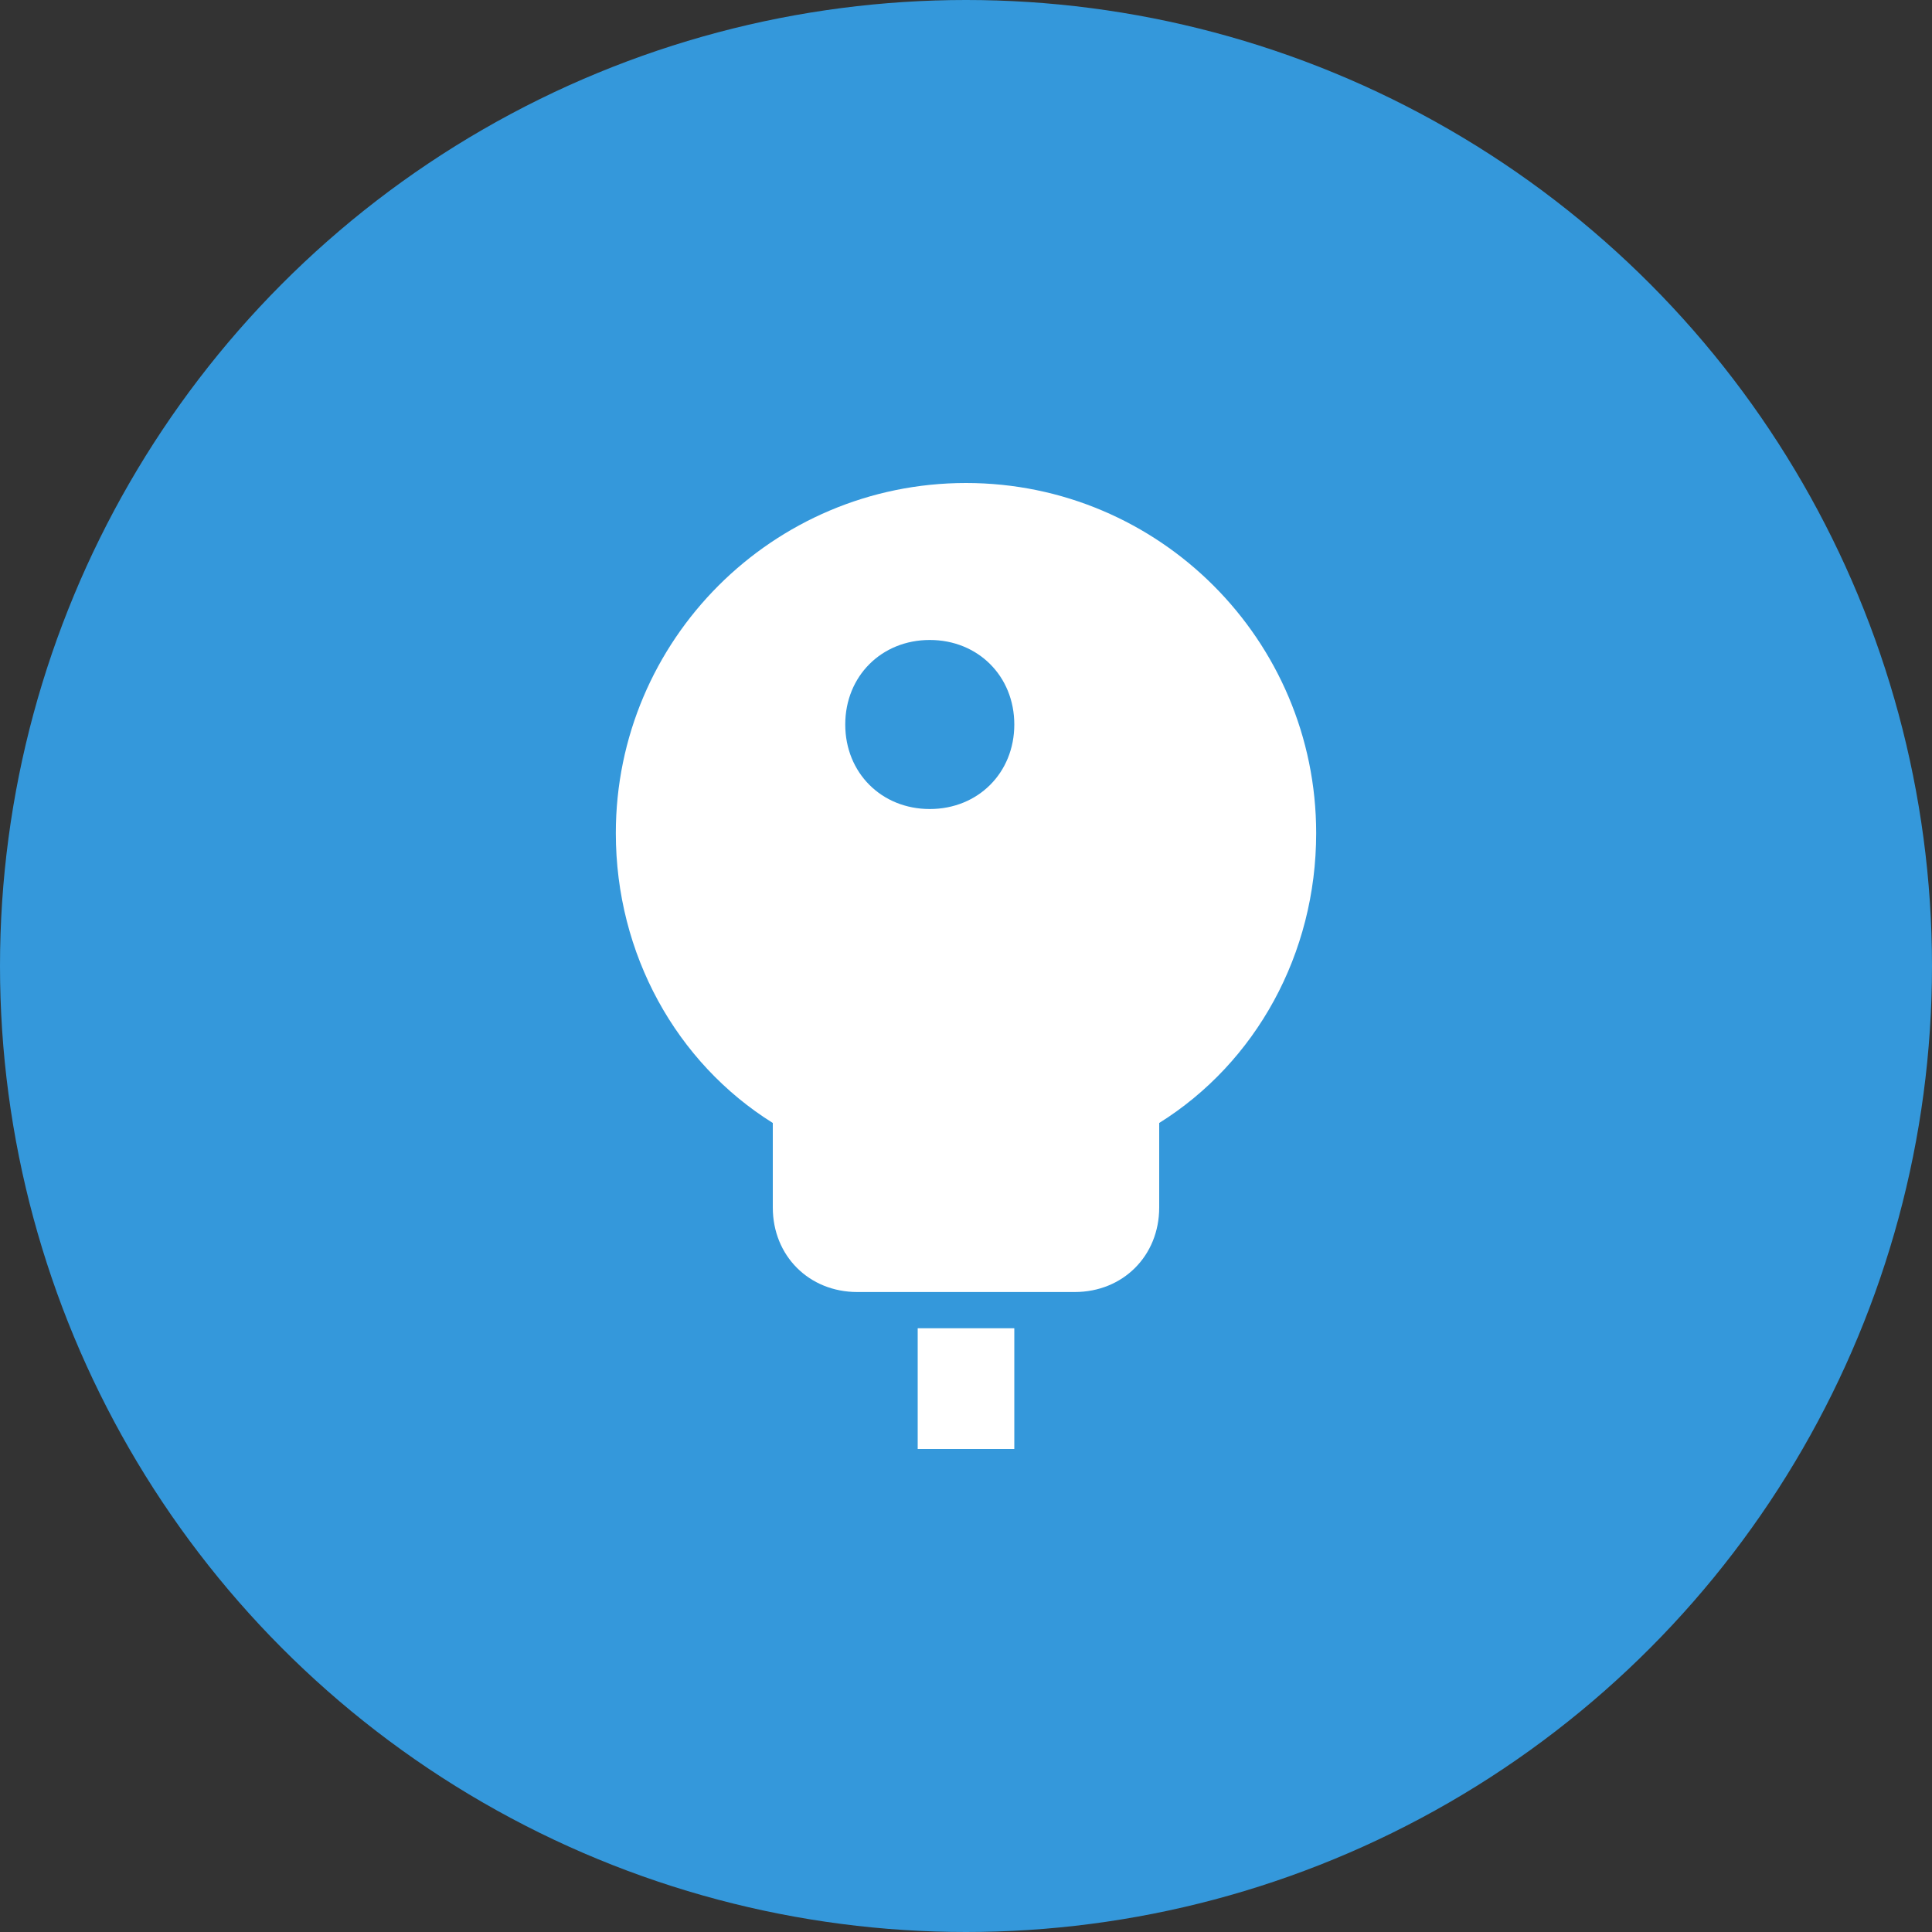 <svg width="80" height="80" viewBox="0 0 80 80" fill="none" xmlns="http://www.w3.org/2000/svg">
<rect x="0" y="0" width="80" height="80" fill="#333333" stroke="none"/>
<circle cx="40" cy="40" r="40" fill="#3498db"/>
<path d="M40 20C32 20 25.5 26.5 25.5 34.5C25.5 39.5 28 44 32 46.5V50C32 52 33.5 53.5 35.5 53.5H44.5C46.5 53.5 48 52 48 50V46.5C52 44 54.5 39.5 54.5 34.5C54.5 26.5 48 20 40 20Z" fill="white"/>
<path d="M35 30C35 28 36.5 26.5 38.5 26.5C40.5 26.5 42 28 42 30C42 32 40.5 33.5 38.5 33.5C36.5 33.5 35 32 35 30Z" fill="#3498db"/>
<path d="M38 55L42 55L42 60L38 60Z" fill="white"/>
</svg>